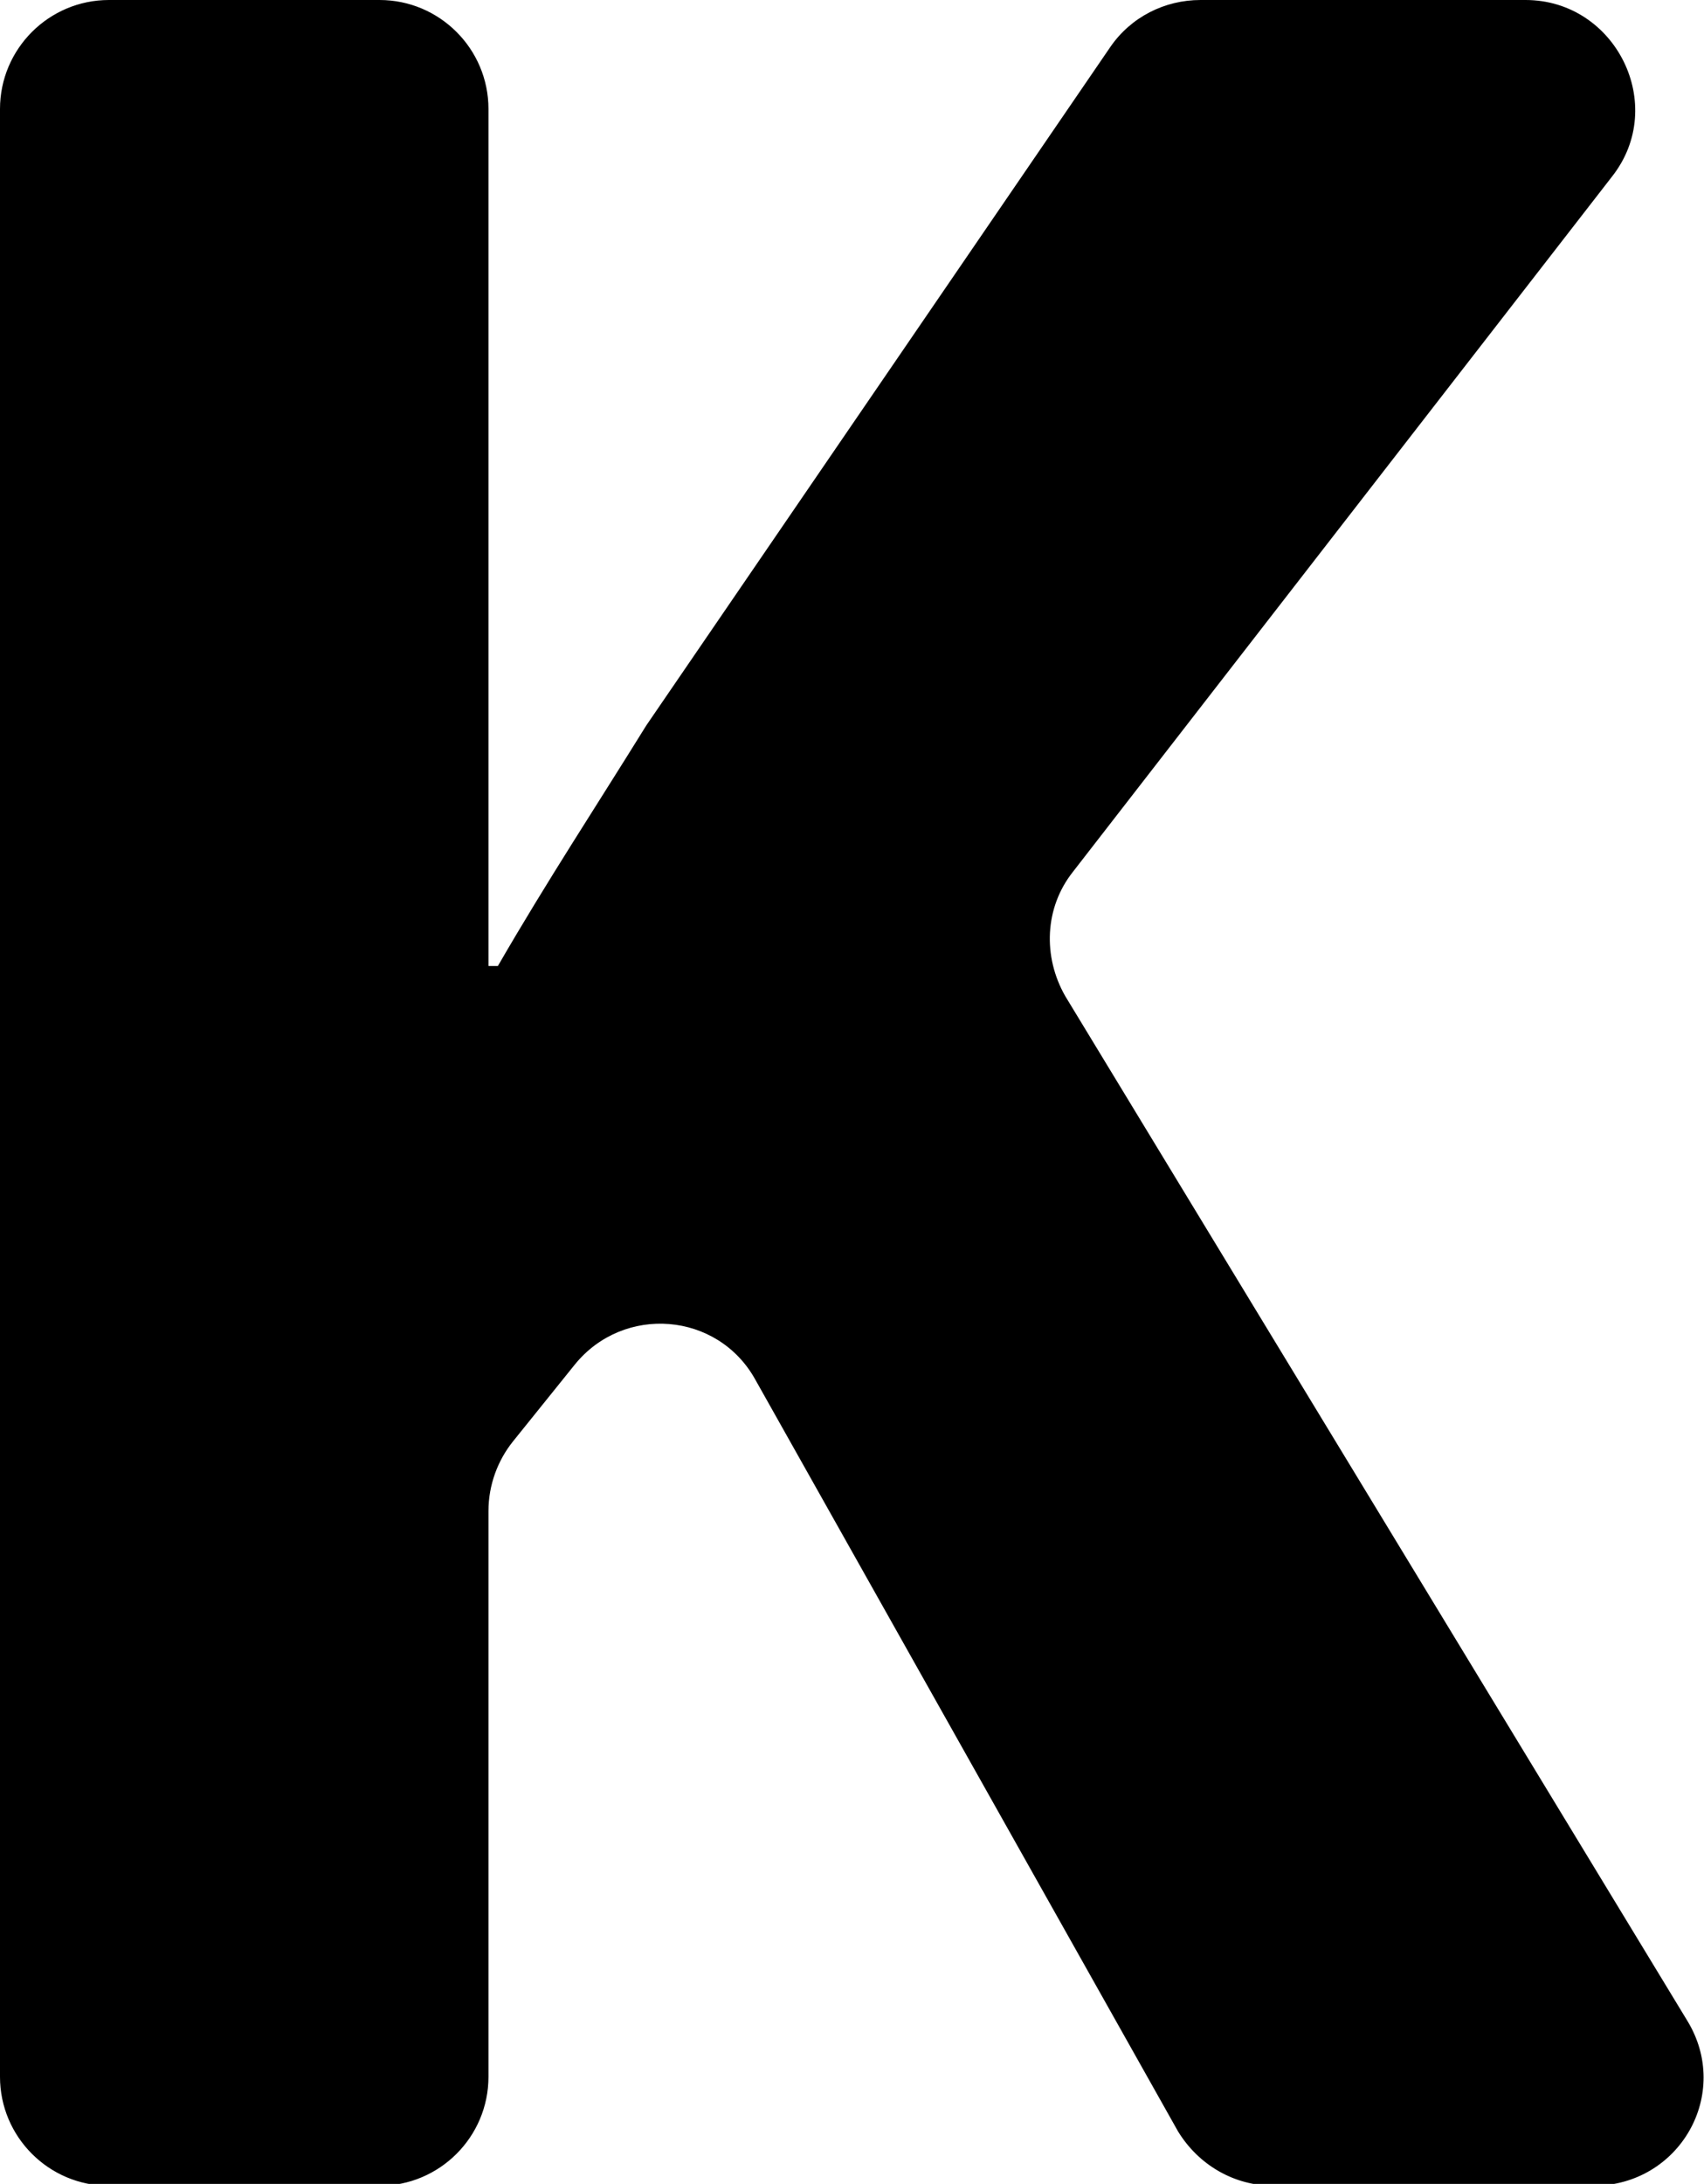 <?xml version="1.0" encoding="utf-8"?>
<!-- Generator: Adobe Illustrator 19.2.1, SVG Export Plug-In . SVG Version: 6.00 Build 0)  -->
<!DOCTYPE svg PUBLIC "-//W3C//DTD SVG 1.1//EN" "http://www.w3.org/Graphics/SVG/1.1/DTD/svg11.dtd">
<svg version="1.1" id="Warstwa_1" xmlns="http://www.w3.org/2000/svg" xmlns:xlink="http://www.w3.org/1999/xlink" x="0px" y="0px"
	 viewBox="0 0 90.7 116.2" style="enable-background:new 0 0 90.7 116.2;" xml:space="preserve">

<path id="XMLID_134_" d="M5.8,0h14.4C23.4,0,26,2.6,26,5.8v45.6h0.5c2.6-4.5,5.3-8.6,7.9-12.8L59.1,2.5
	C60.2,0.9,62,0,63.9,0h17.3c4.8,0,7.6,5.6,4.6,9.4l-28.7,37c-1.5,1.9-1.6,4.5-0.4,6.6l33.1,54.5c2.4,3.9-0.4,8.8-5,8.8h-17
	c-2.1,0-4-1.1-5.1-2.9L40.2,73.4c-2-3.6-7-4-9.6-0.8l-3.3,4.1c-0.8,1-1.3,2.3-1.3,3.7v30.1c0,3.2-2.6,5.8-5.8,5.8H5.8
	c-3.2,0-5.8-2.6-5.8-5.8V5.8C0,2.6,2.6,0,5.8,0z"/>
</svg>
